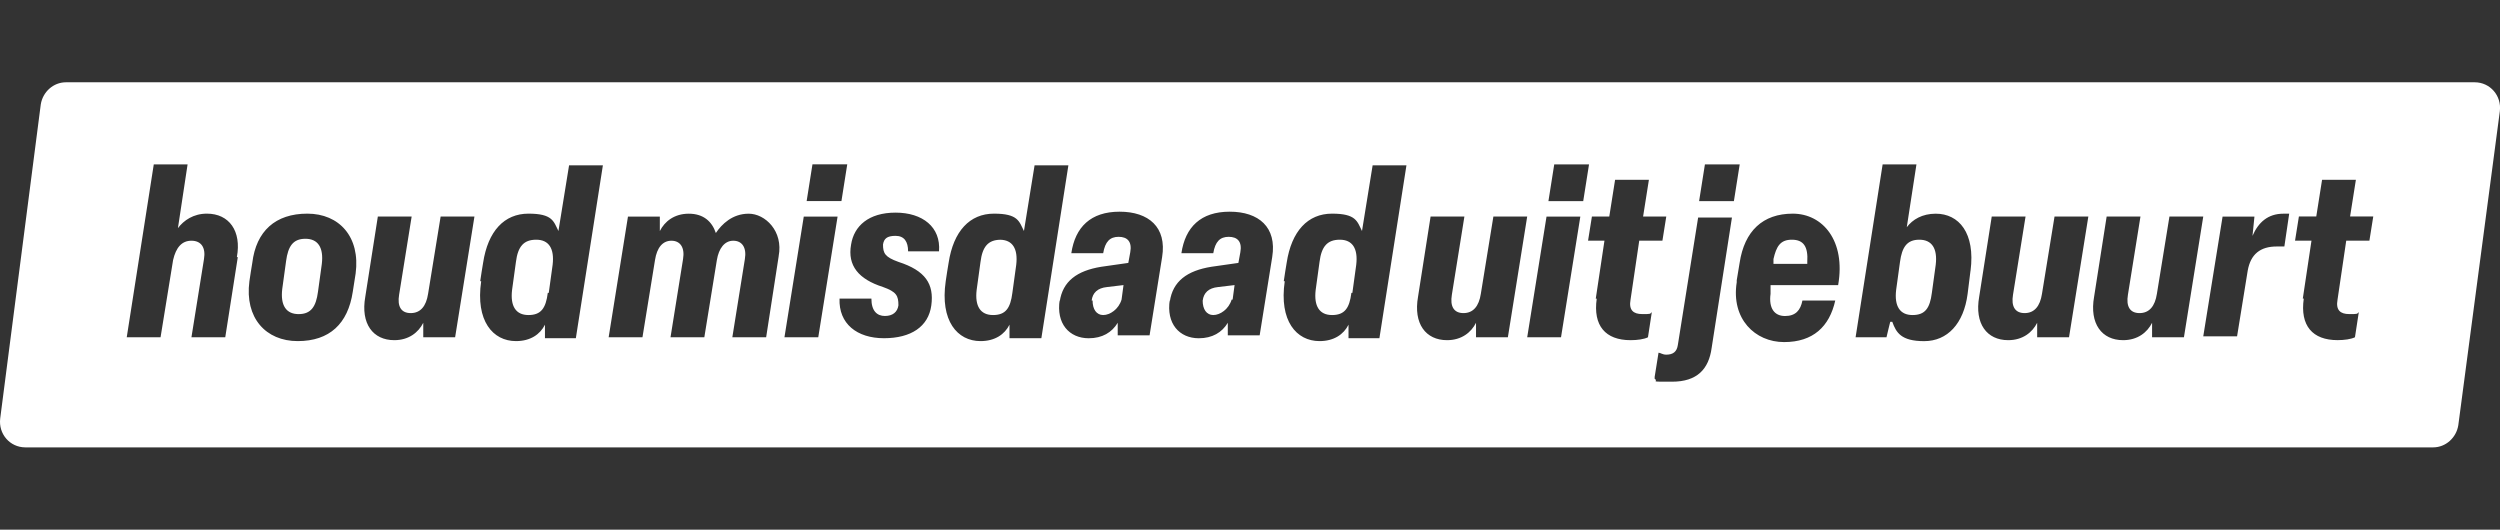 <?xml version="1.0" encoding="UTF-8" standalone="no"?>
<svg xmlns="http://www.w3.org/2000/svg" height="125" viewBox="0 0 590 125" width="590">
  <rect x="0" y="0" width="590" height="125" fill="#333333" stroke="none"/>
  <path d="M236.06,56.58c-2.87.05-4.21,1.64-4.66,5.23l-.91,6.61c-.46,3.87.91,5.93,3.87,5.93s4.1-1.6,4.56-5.24l.91-6.61c.45-3.83-.89-5.87-3.77-5.92Z" fill="#fff"/>
  <path d="M584.02,19.42H15.55c-2.96,0-5.47,2.28-5.93,5.24L.05,98.74c-.46,3.65,2.28,6.84,5.93,6.84h568.25c2.96,0,5.47-2.28,5.93-5.24l9.8-74.08c.46-3.65-2.28-6.84-5.93-6.84ZM191.74,38.79h8.21l-1.37,8.66h-8.21l1.37-8.66ZM56.12,60.68l-2.96,18.92h-7.98l2.96-18.46c.46-2.74-.68-4.33-2.96-4.33s-3.65,1.6-4.33,4.56l-2.96,18.23h-7.98l6.38-40.8h7.98l-2.28,15.04c1.37-1.82,3.65-3.42,6.84-3.42,5.24,0,8.21,4.1,7.07,10.26h.23ZM83.93,64.55l-.68,4.33c-1.14,7.52-5.47,11.62-12.99,11.62s-12.54-5.47-11.4-14.13c0-.23.68-4.33.68-4.33.91-7.52,5.47-11.62,12.99-11.62s12.54,5.47,11.4,14.13ZM107.41,79.6h-7.52v-3.42c-1.14,2.28-3.42,4.1-6.84,4.1-5.01,0-7.98-3.87-6.84-10.26l2.96-18.92h7.98l-2.96,18.46c-.46,2.74.46,4.33,2.74,4.33s3.65-1.6,4.1-4.56l2.96-18.23h7.98l-4.56,28.49ZM135.9,79.82h-7.29v-3.19c-1.14,2.28-3.42,3.87-6.84,3.87-5.47,0-9.57-4.79-8.21-14.13h-.23c0-.23.68-4.33.68-4.33,1.14-7.52,5.01-11.62,10.71-11.62s5.93,1.82,7.07,4.1l2.51-15.5h7.98l-6.38,40.8ZM183.77,60.45l-2.96,19.15h-7.98l2.96-18.46c.46-2.74-.68-4.33-2.74-4.33s-3.42,1.82-3.87,4.56l-2.96,18.23h-7.98l2.96-18.46c.46-2.74-.68-4.33-2.74-4.33s-3.42,1.6-3.88,4.56l-2.96,18.23h-7.98l4.56-28.49h7.52v3.42c1.14-2.28,3.42-4.1,6.84-4.1s5.47,1.82,6.38,4.56c1.37-2.05,3.88-4.56,7.75-4.56s8.21,4.1,7.07,10.03ZM193.11,79.6h-7.98l4.56-28.49h7.98l-4.56,28.49ZM221.6,59.31h-7.29c0-2.28-.91-3.65-2.96-3.65s-2.74.68-2.96,2.05c0,2.05.46,2.96,3.65,4.1,6.38,2.05,8.43,5.24,7.75,10.26s-4.79,7.75-11.17,7.75-10.71-3.42-10.49-9.35h7.52c0,2.96,1.37,4.1,3.19,4.1s2.96-.91,3.19-2.51c0-2.28-.46-3.19-3.65-4.33-5.7-1.82-8.43-5.01-7.52-10.03.68-4.33,4.1-7.52,10.49-7.52s10.71,3.42,10.26,9.12ZM238.47,79.82h-.23v-3.19c-1.14,2.28-3.42,3.87-6.84,3.87-5.47,0-9.57-4.79-8.21-14.13,0-.23.68-4.33.68-4.33,1.14-7.52,5.01-11.62,10.71-11.62s5.93,1.82,7.07,4.1l2.51-15.5h7.98l-6.38,40.8h-7.29ZM274.26,60.68l-2.96,18.46h-7.52v-2.96c-1.37,2.28-3.65,3.65-6.84,3.65-4.56,0-7.75-3.42-6.84-9.12v.46c.68-4.79,4.1-7.29,9.8-8.21l6.38-.91.46-2.51c.46-2.51-.68-3.65-2.74-3.65s-3.19,1.14-3.65,3.87h-7.52c.91-6.15,4.56-9.8,11.4-9.8s11.17,3.65,10.03,10.71ZM300.24,60.68l-2.96,18.46h-7.52v-2.96c-1.37,2.28-3.65,3.65-6.84,3.65-4.56,0-7.75-3.42-6.84-9.12v.46c.68-4.79,4.1-7.29,9.8-8.21l6.38-.91.46-2.51c.46-2.51-.68-3.65-2.74-3.65s-3.19,1.14-3.65,3.87h-7.52c.91-6.15,4.56-9.8,11.4-9.8s11.17,3.65,10.03,10.71ZM325.54,79.82h-7.29v-3.19c-1.14,2.28-3.42,3.87-6.84,3.87-5.47,0-9.57-4.79-8.21-14.13h-.23c0-.23.68-4.33.68-4.33,1.14-7.52,5.01-11.62,10.71-11.62s5.93,1.82,7.07,4.1l2.51-15.5h7.98l-6.38,40.8ZM348.34,79.6v-3.42c-1.14,2.28-3.42,4.1-6.84,4.1-5.01,0-7.98-3.87-6.84-10.26l2.96-18.92h7.98l-2.96,18.46c-.46,2.74.46,4.33,2.74,4.33s3.65-1.6,4.1-4.56l2.96-18.23h7.98l-4.56,28.49h-7.52ZM368.4,79.6h-7.98l4.56-28.49h7.98l-4.56,28.49ZM365.43,47.46l1.37-8.66h8.21l-1.37,8.66h-8.21ZM388.91,79.6c-.91.46-2.51.68-4.1.68-5.93,0-8.89-3.42-7.98-9.8h-.23l2.05-13.68h-3.87l.91-5.7h4.1l1.37-8.66h7.98l-1.37,8.66h5.47l-.91,5.7h-5.47l-2.05,13.9c-.46,2.51.68,3.42,2.74,3.42s1.82,0,2.28-.46l-.91,5.93ZM403.95,82.1c-.68,5.01-3.42,7.98-9.35,7.98s-2.96,0-4.1-.68v-.46l.91-5.7c.46,0,.91.46,1.82.46,1.6,0,2.51-.68,2.74-2.28l4.79-30.09h7.98l-4.79,30.77ZM400.99,47.46l1.37-8.66h8.21l-1.37,8.66h-8.21ZM433.81,67.29h-15.96v2.05c-.46,3.42.91,5.24,3.42,5.24s3.65-1.37,4.1-3.65h7.75c-1.37,6.15-5.24,9.8-12.08,9.8s-12.54-5.47-11.17-14.13v-.46l.68-4.1c1.14-7.52,5.47-11.62,12.54-11.62s12.54,6.38,10.71,16.87ZM465.04,63.87l-.68,5.47c-.91,7.07-4.79,11.17-10.26,11.17s-6.61-2.05-7.52-4.56h-.46c0-.23-.91,3.65-.91,3.65h-7.29l6.38-40.8h7.98l-2.28,14.82c1.37-1.82,3.65-3.19,6.84-3.19,5.47,0,9.35,4.56,8.21,13.45ZM488.29,79.6h-7.52v-3.42c-1.14,2.28-3.42,4.1-6.84,4.1-5.01,0-7.98-3.87-6.84-10.26l2.96-18.92h7.98l-2.96,18.46c-.46,2.74.46,4.33,2.74,4.33s3.65-1.6,4.1-4.56l2.96-18.23h7.98l-4.56,28.49ZM507.89,79.6v-3.42c-1.14,2.28-3.42,4.1-6.84,4.1-5.01,0-7.98-3.87-6.84-10.26l2.96-18.92h7.98l-2.96,18.46c-.46,2.74.46,4.33,2.74,4.33s3.65-1.6,4.1-4.56l2.96-18.23h7.98l-4.56,28.49h-7.52ZM539.12,58.17h-1.82c-3.87,0-6.15,1.82-6.84,5.7l-2.51,15.5h-7.98l4.56-28.26h7.52l-.46,4.56c1.37-3.19,3.65-5.24,7.29-5.24h1.37l-1.14,7.75ZM559.18,56.8h-5.47l-2.05,13.9c-.46,2.51.68,3.42,2.74,3.42s1.82,0,2.28-.46l-.91,5.93c-.91.46-2.51.68-4.1.68-5.93,0-8.89-3.42-7.98-9.8h-.23l2.05-13.68h-3.88l.91-5.7h4.1l1.37-8.66h7.98l-1.37,8.66h5.47l-.91,5.7Z" fill="#fff"/>
  <path d="M283.83,70.93c0,2.05.91,3.42,2.51,3.42s3.65-1.37,4.33-3.65h.23l.46-3.42-3.87.46c-2.28.23-3.42,1.37-3.65,3.19Z" fill="#fff"/>
  <path d="M257.62,70.93h.23c0,2.05.91,3.42,2.51,3.42s3.65-1.37,4.33-3.65l.46-3.42-3.87.46c-2.28.23-3.42,1.37-3.65,3.19Z" fill="#fff"/>
  <path d="M452.96,56.57c-2.96,0-4.1,1.82-4.56,5.24l-.91,6.61c-.46,3.87.91,5.93,3.87,5.93s4.1-1.6,4.56-5.24l.91-6.61c.46-3.87-.91-5.93-3.87-5.93Z" fill="#fff"/>
  <path d="M422.87,56.57c-2.74,0-3.65,1.6-4.33,4.56v1.14h7.98v-.46c.23-3.65-.91-5.24-3.65-5.24Z" fill="#fff"/>
  <path d="M72.08,56.35c-2.96,0-4.1,1.82-4.56,5.24l-.91,6.61c-.46,3.87.91,5.93,3.87,5.93s4.1-1.82,4.56-5.24l.91-6.61c.46-3.87-.91-5.93-3.88-5.93Z" fill="#fff"/>
  <path d="M316.2,56.57c-2.96,0-4.33,1.6-4.79,5.24l-.91,6.61c-.46,3.87.91,5.93,3.87,5.93s4.1-1.6,4.56-5.24h.23l.91-6.61c.46-3.87-.91-5.93-3.87-5.93Z" fill="#fff"/>
  <path d="M126.55,56.57c-2.96,0-4.33,1.6-4.79,5.24l-.91,6.61c-.46,3.87.91,5.93,3.87,5.93s4.1-1.6,4.56-5.24h.23l.91-6.61c.46-3.87-.91-5.93-3.87-5.93Z" fill="#fff"/>
</svg>
